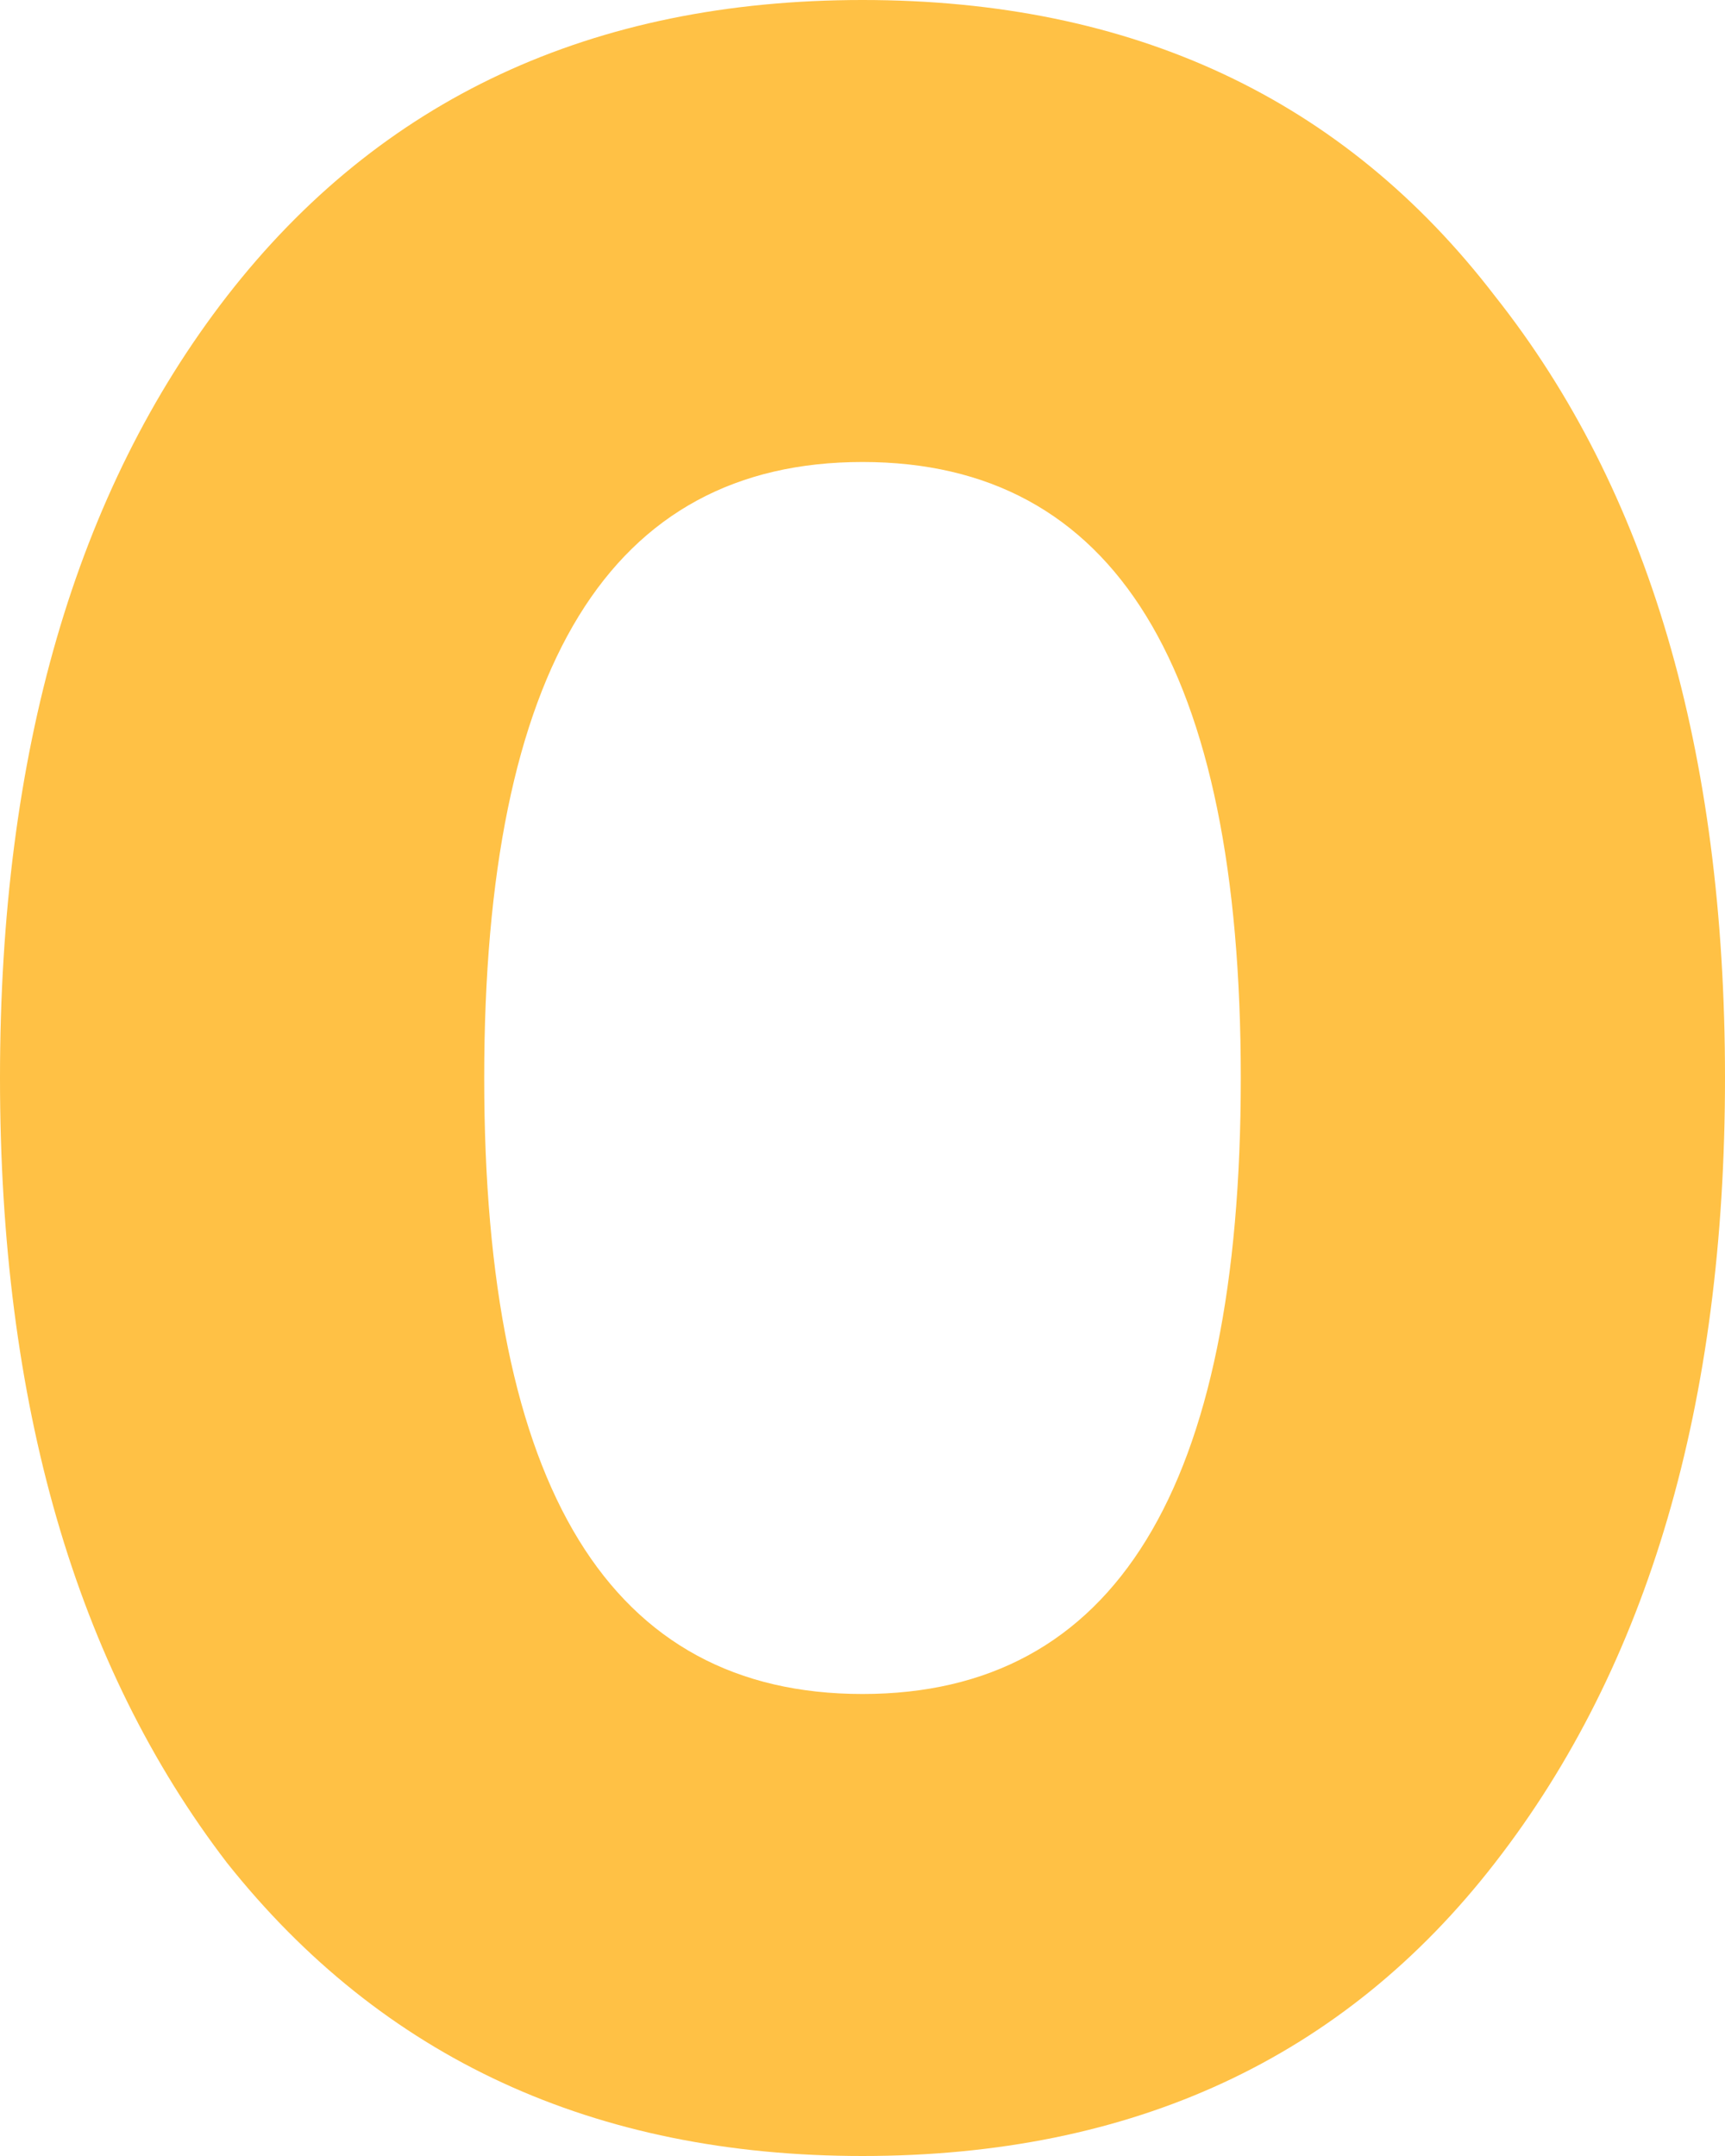 <?xml version="1.0" encoding="UTF-8"?> <svg xmlns="http://www.w3.org/2000/svg" width="1504" height="1880" viewBox="0 0 1504 1880" fill="none"> <path d="M1303.47 1624.34C1171.54 1794.78 987.715 1880 752 1880C518.044 1880 333.343 1794.78 197.895 1624.34C65.965 1452.18 0 1224.07 0 940C0 655.934 65.965 428.681 197.895 258.242C331.584 86.081 516.285 0 752 0C987.715 0 1171.54 86.081 1303.47 258.242C1437.16 426.96 1504 654.212 1504 940C1504 1224.07 1437.16 1452.18 1303.47 1624.34ZM752 402.857C532.117 402.857 422.175 581.905 422.175 940C422.175 1298.1 532.117 1477.14 752 1477.14C971.883 1477.14 1081.82 1298.1 1081.82 940C1081.82 581.905 971.883 402.857 752 402.857Z" fill="#FFC145"></path> </svg> 